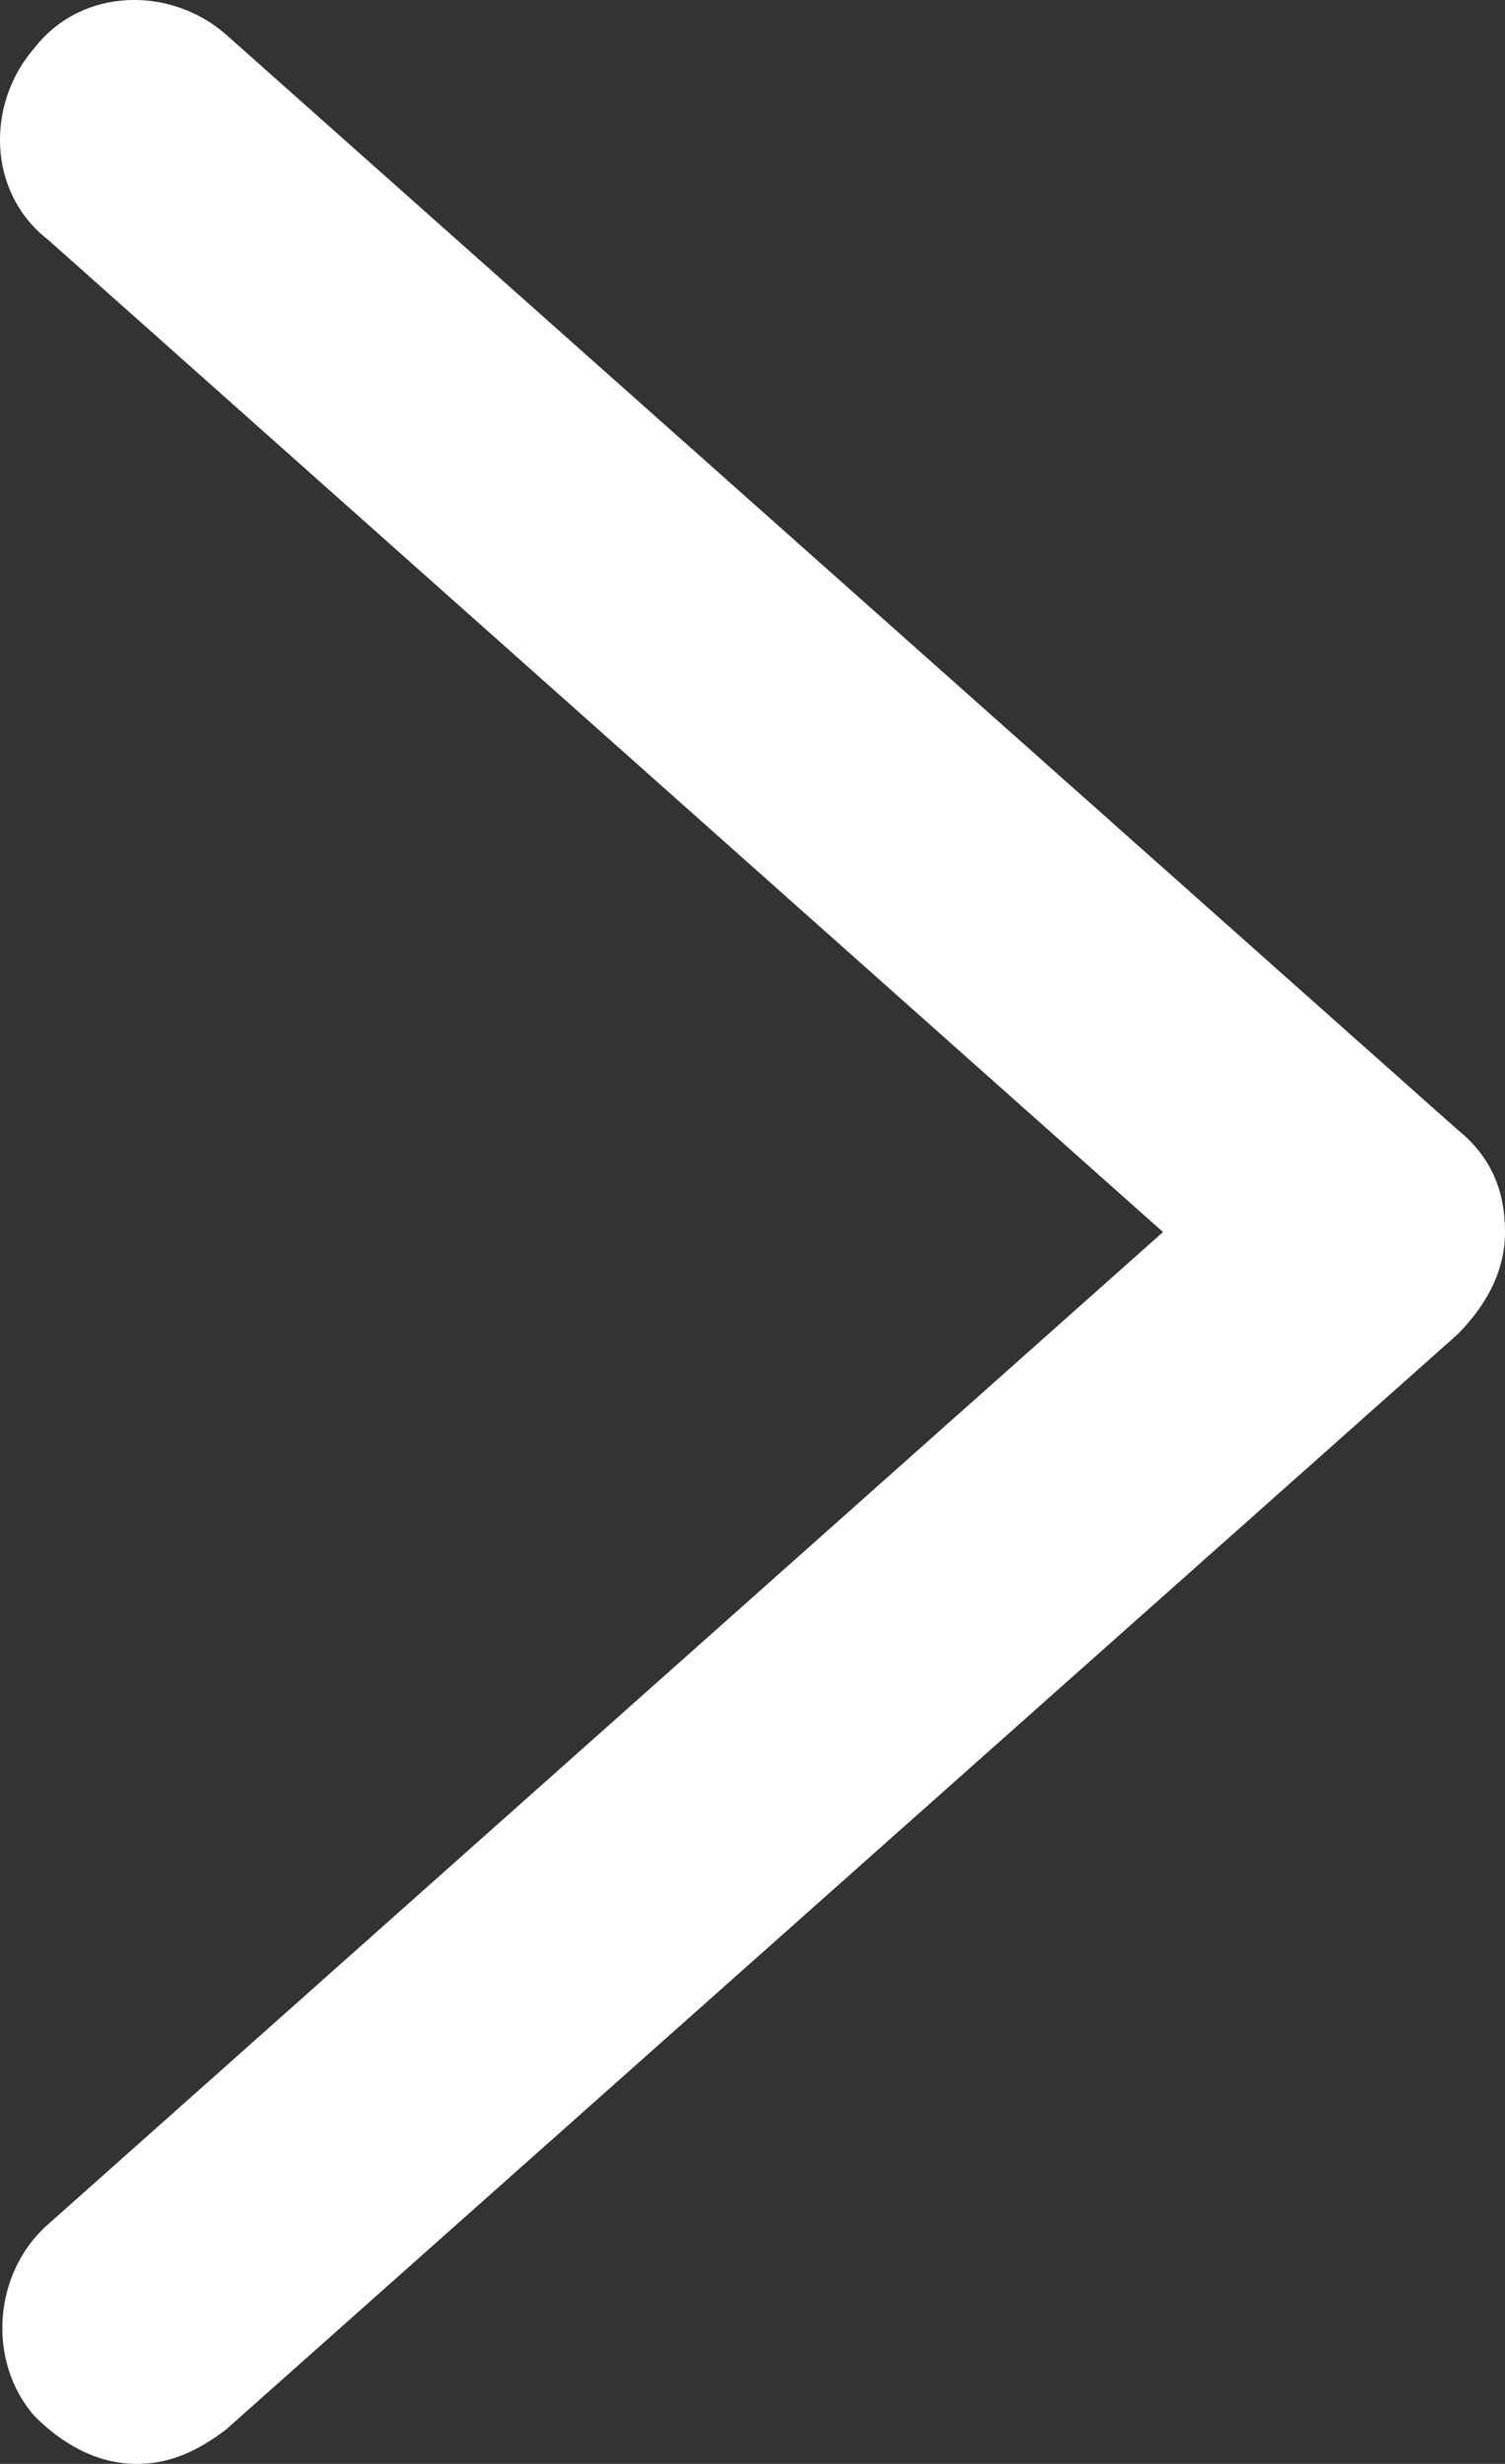 <svg xmlns="http://www.w3.org/2000/svg" xmlns:xlink="http://www.w3.org/1999/xlink" fill="none" version="1.1" width="14.667" height="24" viewBox="0 0 14.667 24"><rect x="0" y="0" width="14.667" height="24" fill="#333333" stroke="none"/><g><path d="M14.201,11.001L2.201,0.335C1.668,-0.132,0.802,-0.132,0.335,0.468C-0.132,1.002,-0.132,1.868,0.468,2.335L11.334,12.001L0.468,21.667C-0.065,22.134,-0.132,23,0.335,23.533C0.602,23.8,0.935,24,1.335,24C1.668,24,1.935,23.867,2.201,23.667L14.201,13.001C14.467,12.734,14.667,12.401,14.667,12.001C14.667,11.601,14.534,11.268,14.201,11.001Z" fill="#FFFFFF" fill-opacity="1"/></g></svg>